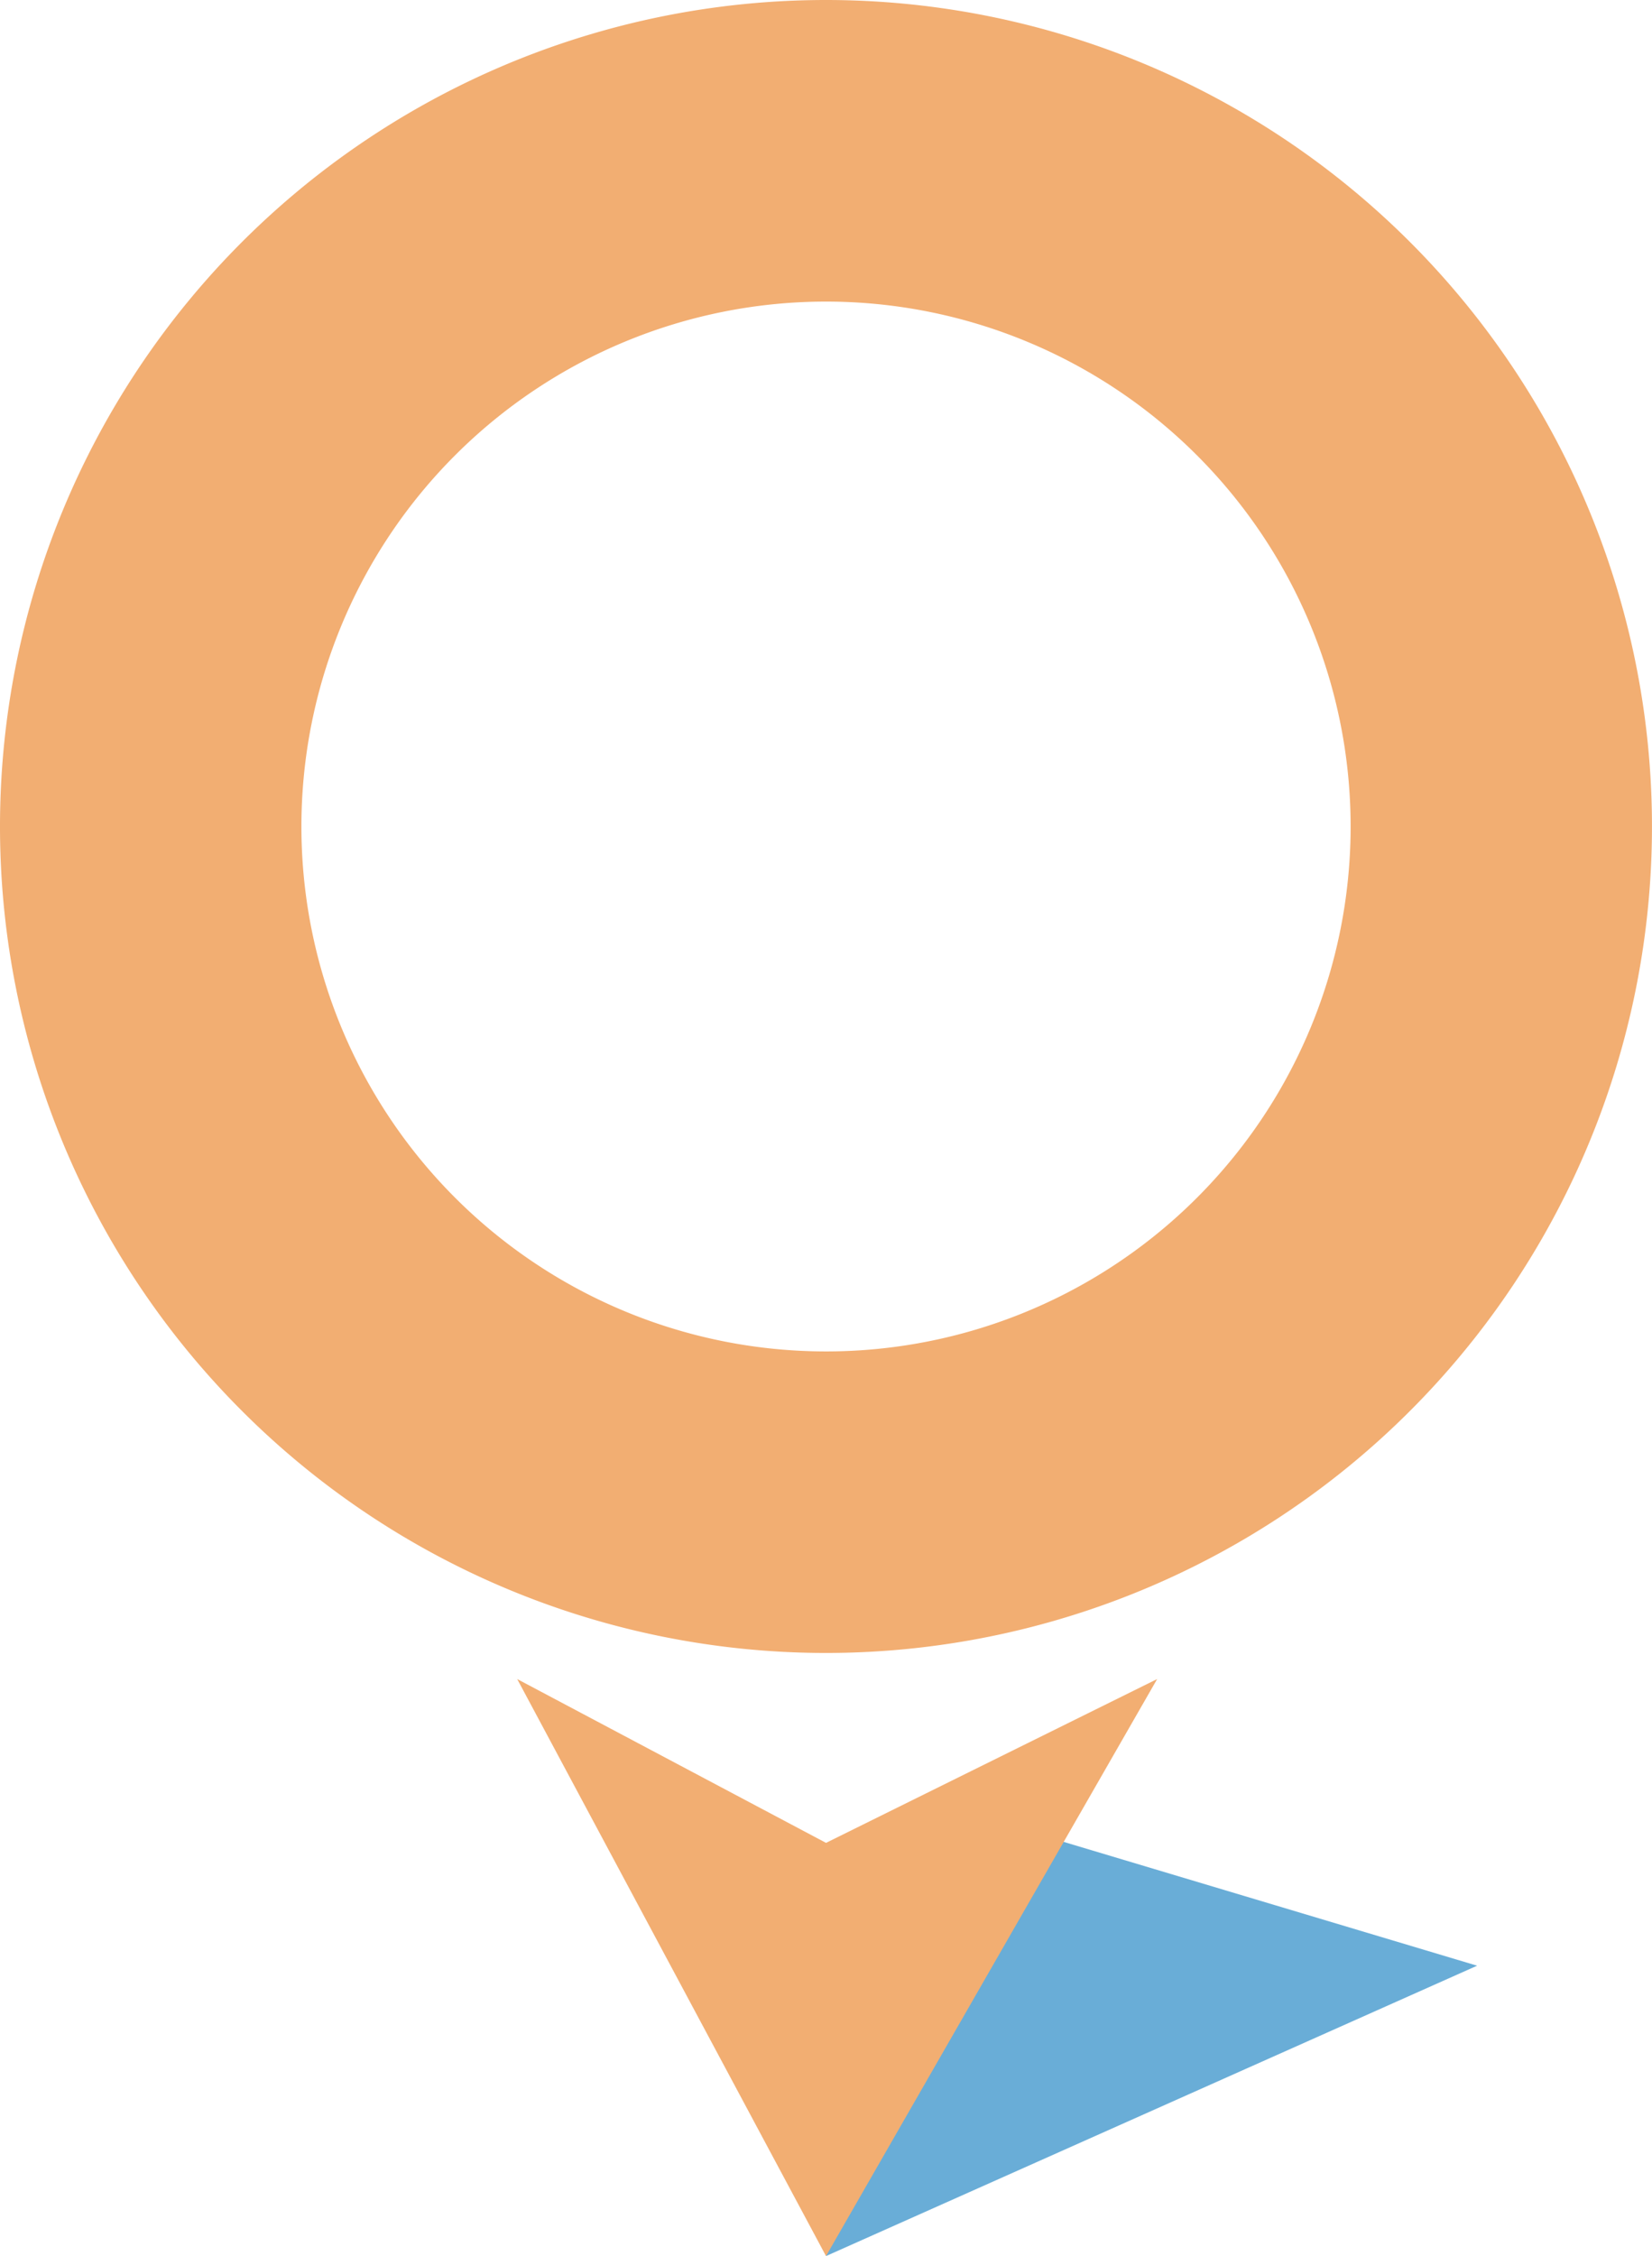<svg xmlns="http://www.w3.org/2000/svg" width="55.001" height="75.068" viewBox="0 0 55.001 75.068">
  <g id="icon" transform="translate(-57 40)">
    <path id="Path_611" data-name="Path 611" d="M222,501.741l21.678-9.662L226.707,487Z" transform="translate(-137.5 -466.673)" fill="#0577bd" opacity="0.6" style="mix-blend-mode: multiply;isolation: isolate"/>
    <g id="Group_208" data-name="Group 208" transform="translate(57 -40)">
      <path id="Path_612" data-name="Path 612" d="M139,451l10.282,19.2L160.307,451l-11.025,5.451Z" transform="translate(-121.781 -395.132)" fill="#f2ae72"/>
      <path id="Path_613" data-name="Path 613" d="M27.5,0A27.5,27.5,0,1,0,55,27.5,27.5,27.5,0,0,0,27.5,0Zm0,44.967A17.466,17.466,0,1,1,44.967,27.5,17.462,17.462,0,0,1,27.5,44.967Z" fill="#f2ae72"/>
    </g>
  </g>
</svg>
